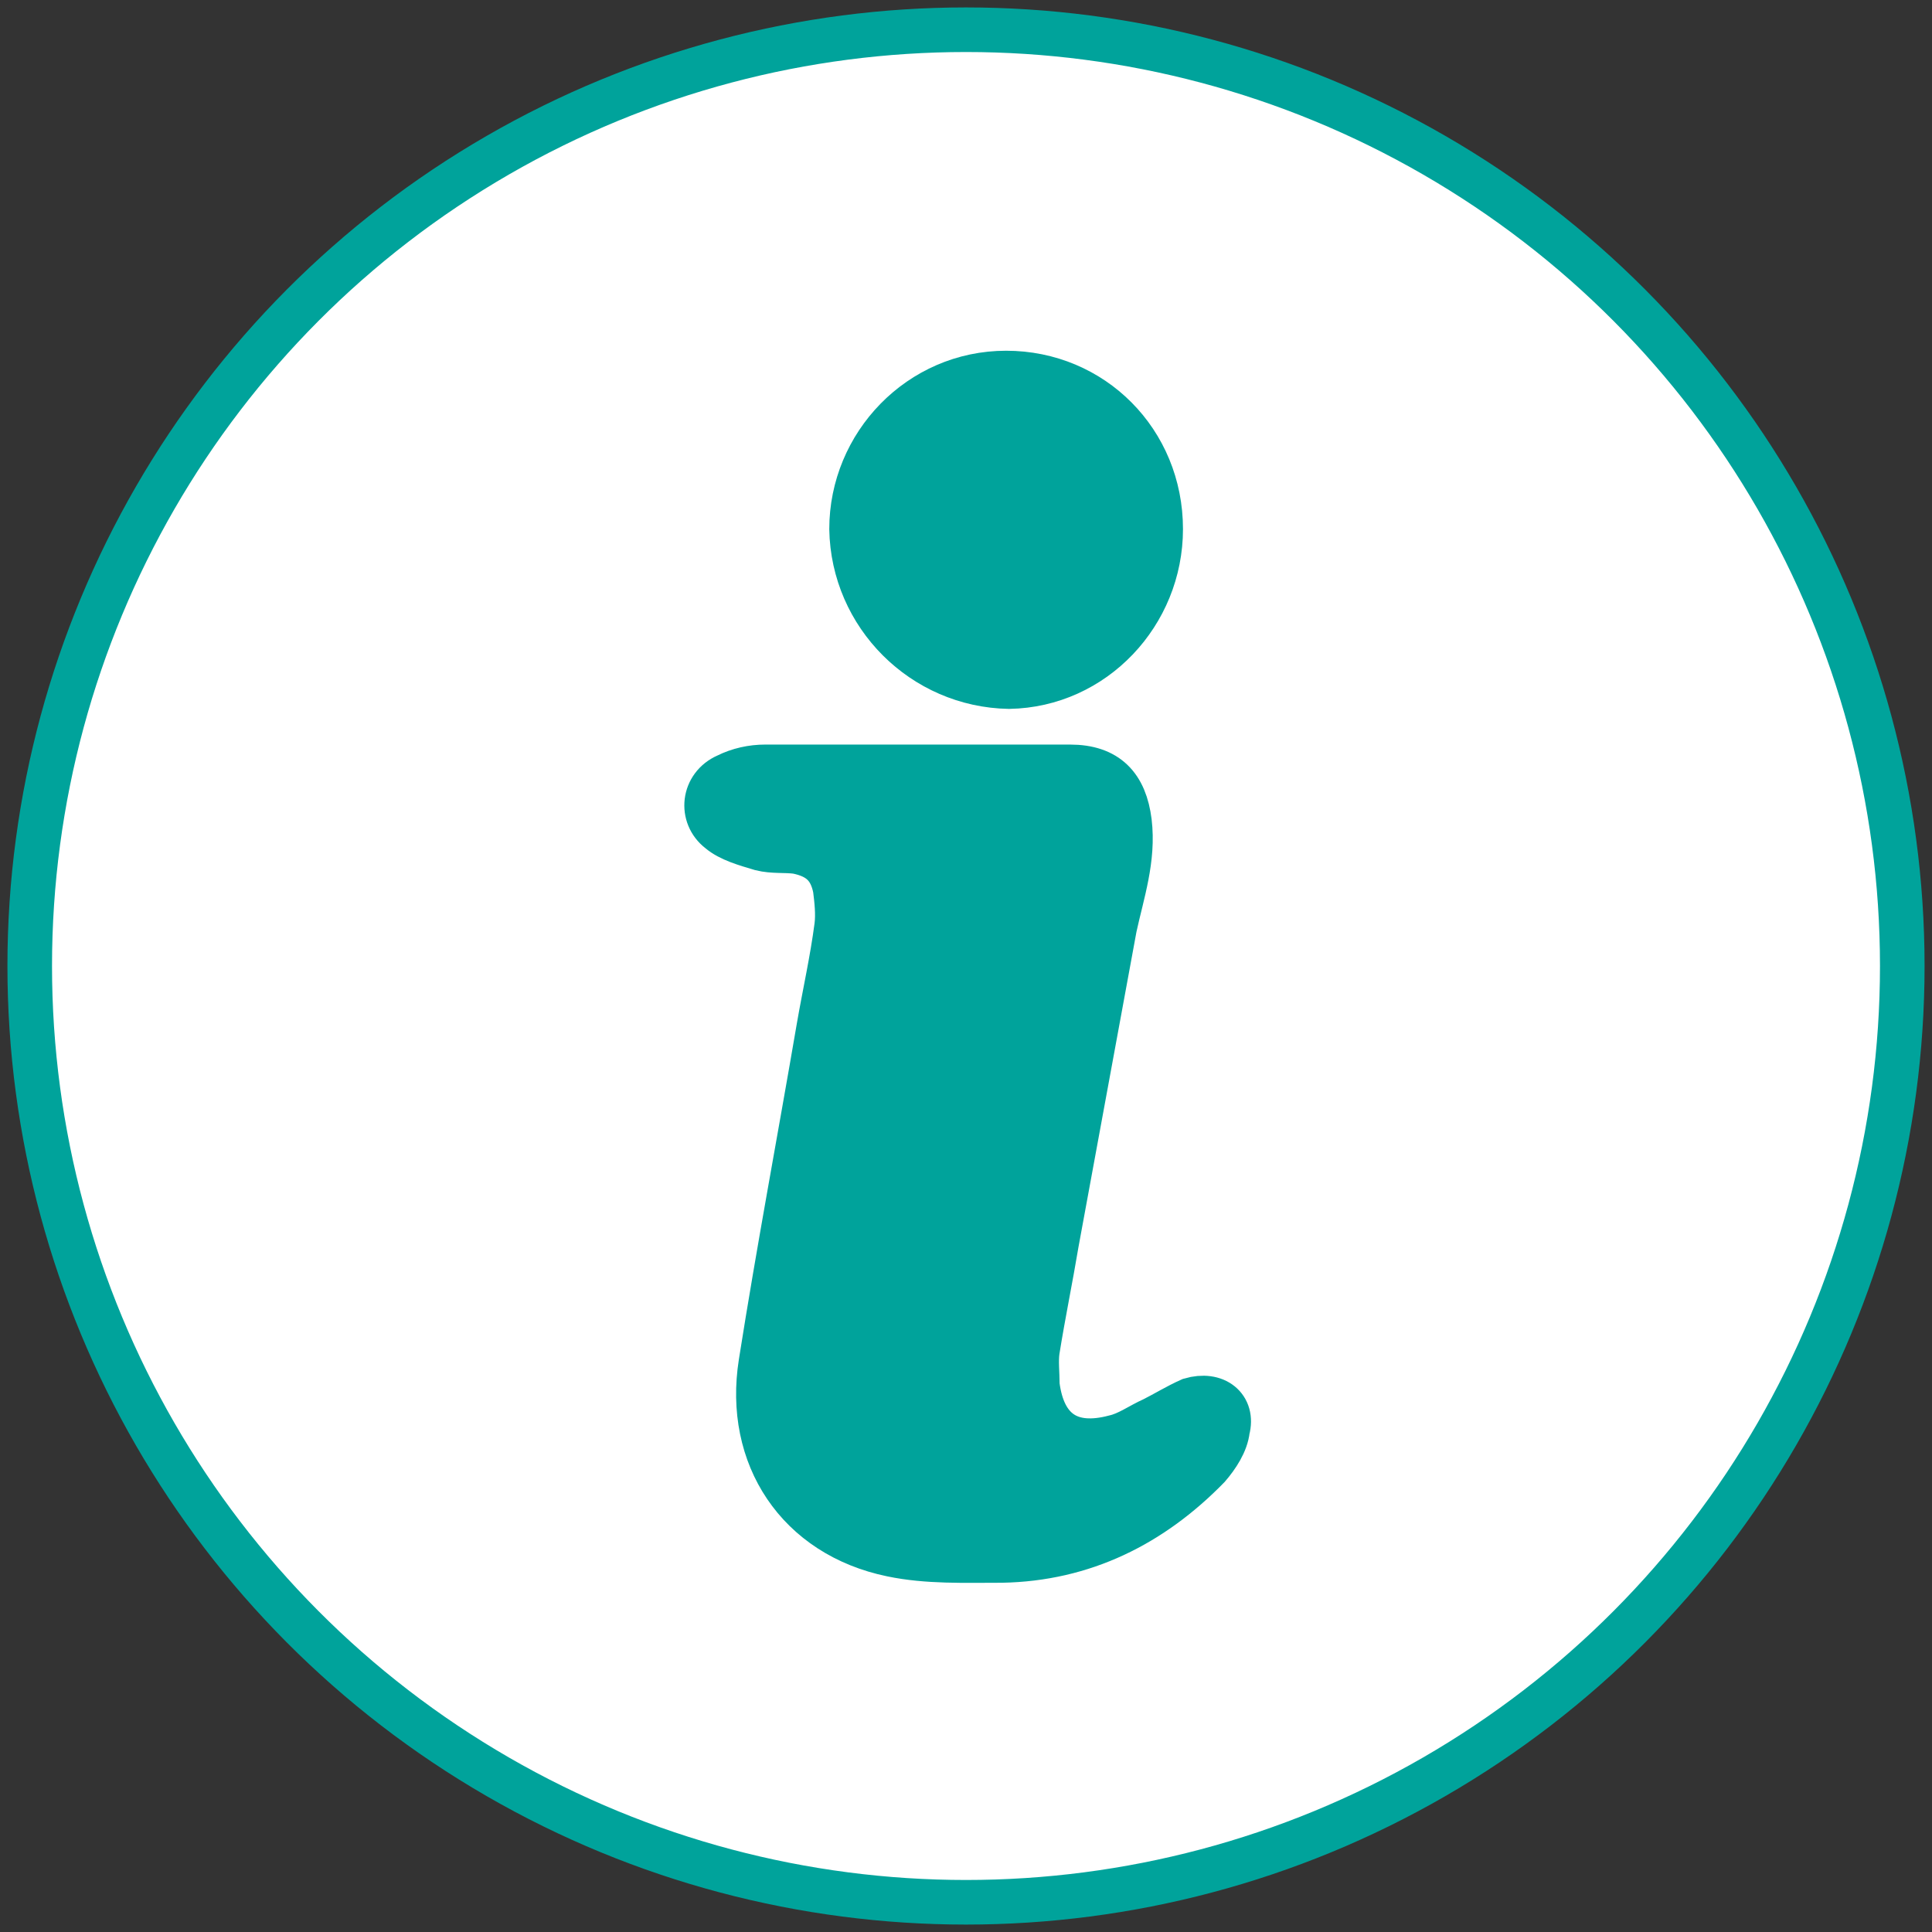 <?xml version="1.0" encoding="utf-8"?>
<!-- Generator: Adobe Illustrator 23.0.1, SVG Export Plug-In . SVG Version: 6.00 Build 0)  -->
<svg version="1.1" id="Layer_1" xmlns="http://www.w3.org/2000/svg" xmlns:xlink="http://www.w3.org/1999/xlink" x="0px" y="0px"
	 viewBox="0 0 130 130" style="enable-background:new 0 0 130 130;" xml:space="preserve">
<rect x="0" y="0" width="130" height="130" fill="#333333" stroke="none"/>
<style type="text/css">
	.st0{fill:#FFFFFF;stroke:#00A39B;stroke-width:3;}
	.st1{fill:#00A39B;stroke:#00A39B;stroke-width:3;}
</style>
<title>Info Icon</title>
<desc>Created with Sketch.</desc>
<circle id="Oval-3" class="st0" cx="65" cy="65" r="63"/>
<g>
	<path class="st1" d="M57.3,35.6c0-5.7,4.6-10.5,10.4-10.5c5.8,0,10.4,4.6,10.4,10.5c0,5.7-4.5,10.5-10.2,10.6
		C62.1,46.1,57.4,41.4,57.3,35.6z"/>
	<path class="st1" d="M82.6,96.2c-0.1,0.9-0.7,1.8-1.3,2.5c-3.8,3.9-8.4,6.2-13.9,6.3c-2.5,0-5,0.1-7.4-0.4
		c-6.3-1.3-9.8-6.6-8.8-12.9c1.2-7.6,2.6-15,3.9-22.6c0.4-2.3,0.9-4.5,1.2-6.8c0.1-0.8,0-1.7-0.1-2.5c-0.3-1.5-1.1-2.2-2.6-2.5
		c-0.8-0.1-1.6,0-2.4-0.2c-1-0.3-2.1-0.6-2.8-1.2c-1.3-1-1.1-3,0.5-3.7c0.8-0.4,1.7-0.6,2.6-0.6c3.4,0,6.9,0,10.3,0H72
		c2.5,0,3.7,1.3,4,3.7c0.3,2.5-0.5,4.8-1,7.1c-1.3,7.1-2.6,14.1-3.9,21.2c-0.4,2.4-0.9,4.8-1.3,7.3c-0.1,0.7,0,1.5,0,2.3
		c0.4,3.1,2.2,4.3,5.2,3.5c0.9-0.2,1.7-0.8,2.6-1.2c0.8-0.4,1.6-0.9,2.5-1.3C81.8,93.7,83,94.7,82.6,96.2z"/>
</g>
</svg>
